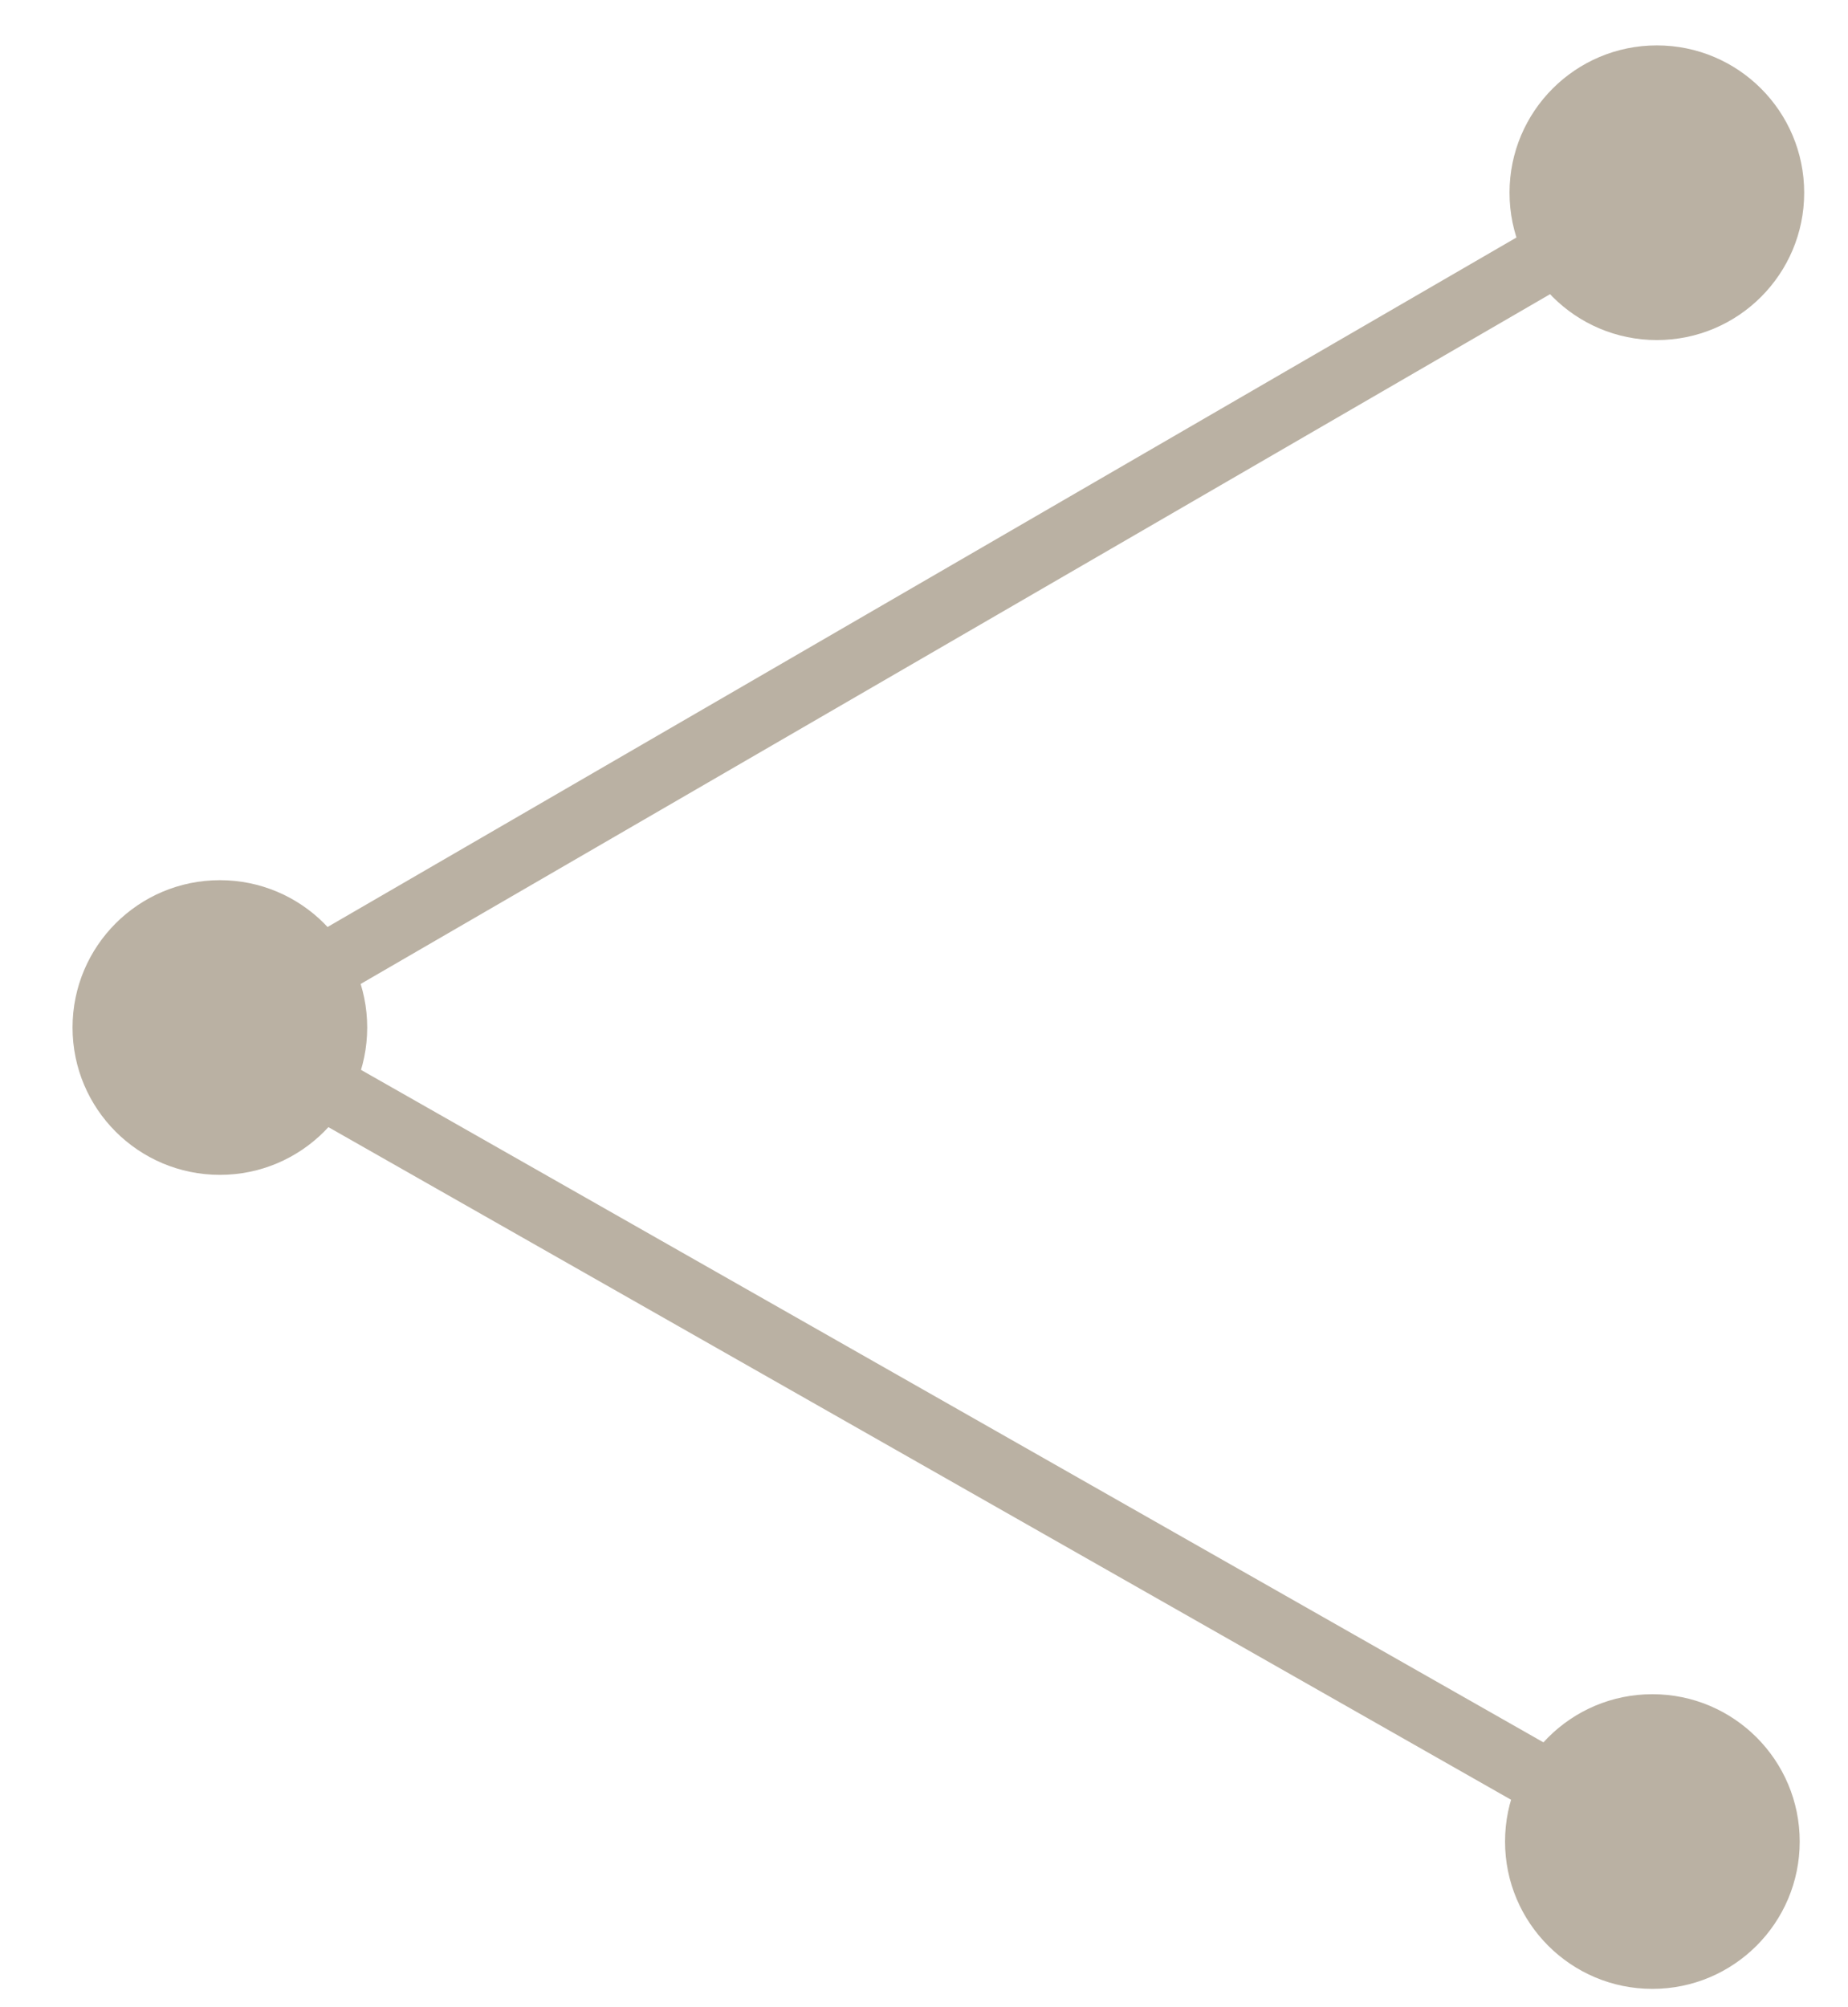 <?xml version="1.0" encoding="UTF-8"?><svg id="Layer_1" xmlns="http://www.w3.org/2000/svg" viewBox="0 0 28.047 30.457"><defs><style>.cls-1{fill:none;stroke:#bab1a3;stroke-miterlimit:10;}.cls-2{fill:#bab1a3;}</style></defs><line class="cls-1" x1="25.156" y1="2.941" x2="3.337" y2="15.594"/><line class="cls-1" x1="3.337" y1="15.594" x2="25.088" y2="27.964"/><circle class="cls-2" cx="25.146" cy="2.925" r="2.236"/><circle class="cls-2" cx="3.337" cy="15.594" r="2.236"/><circle class="cls-2" cx="25.078" cy="27.948" r="2.236"/></svg>